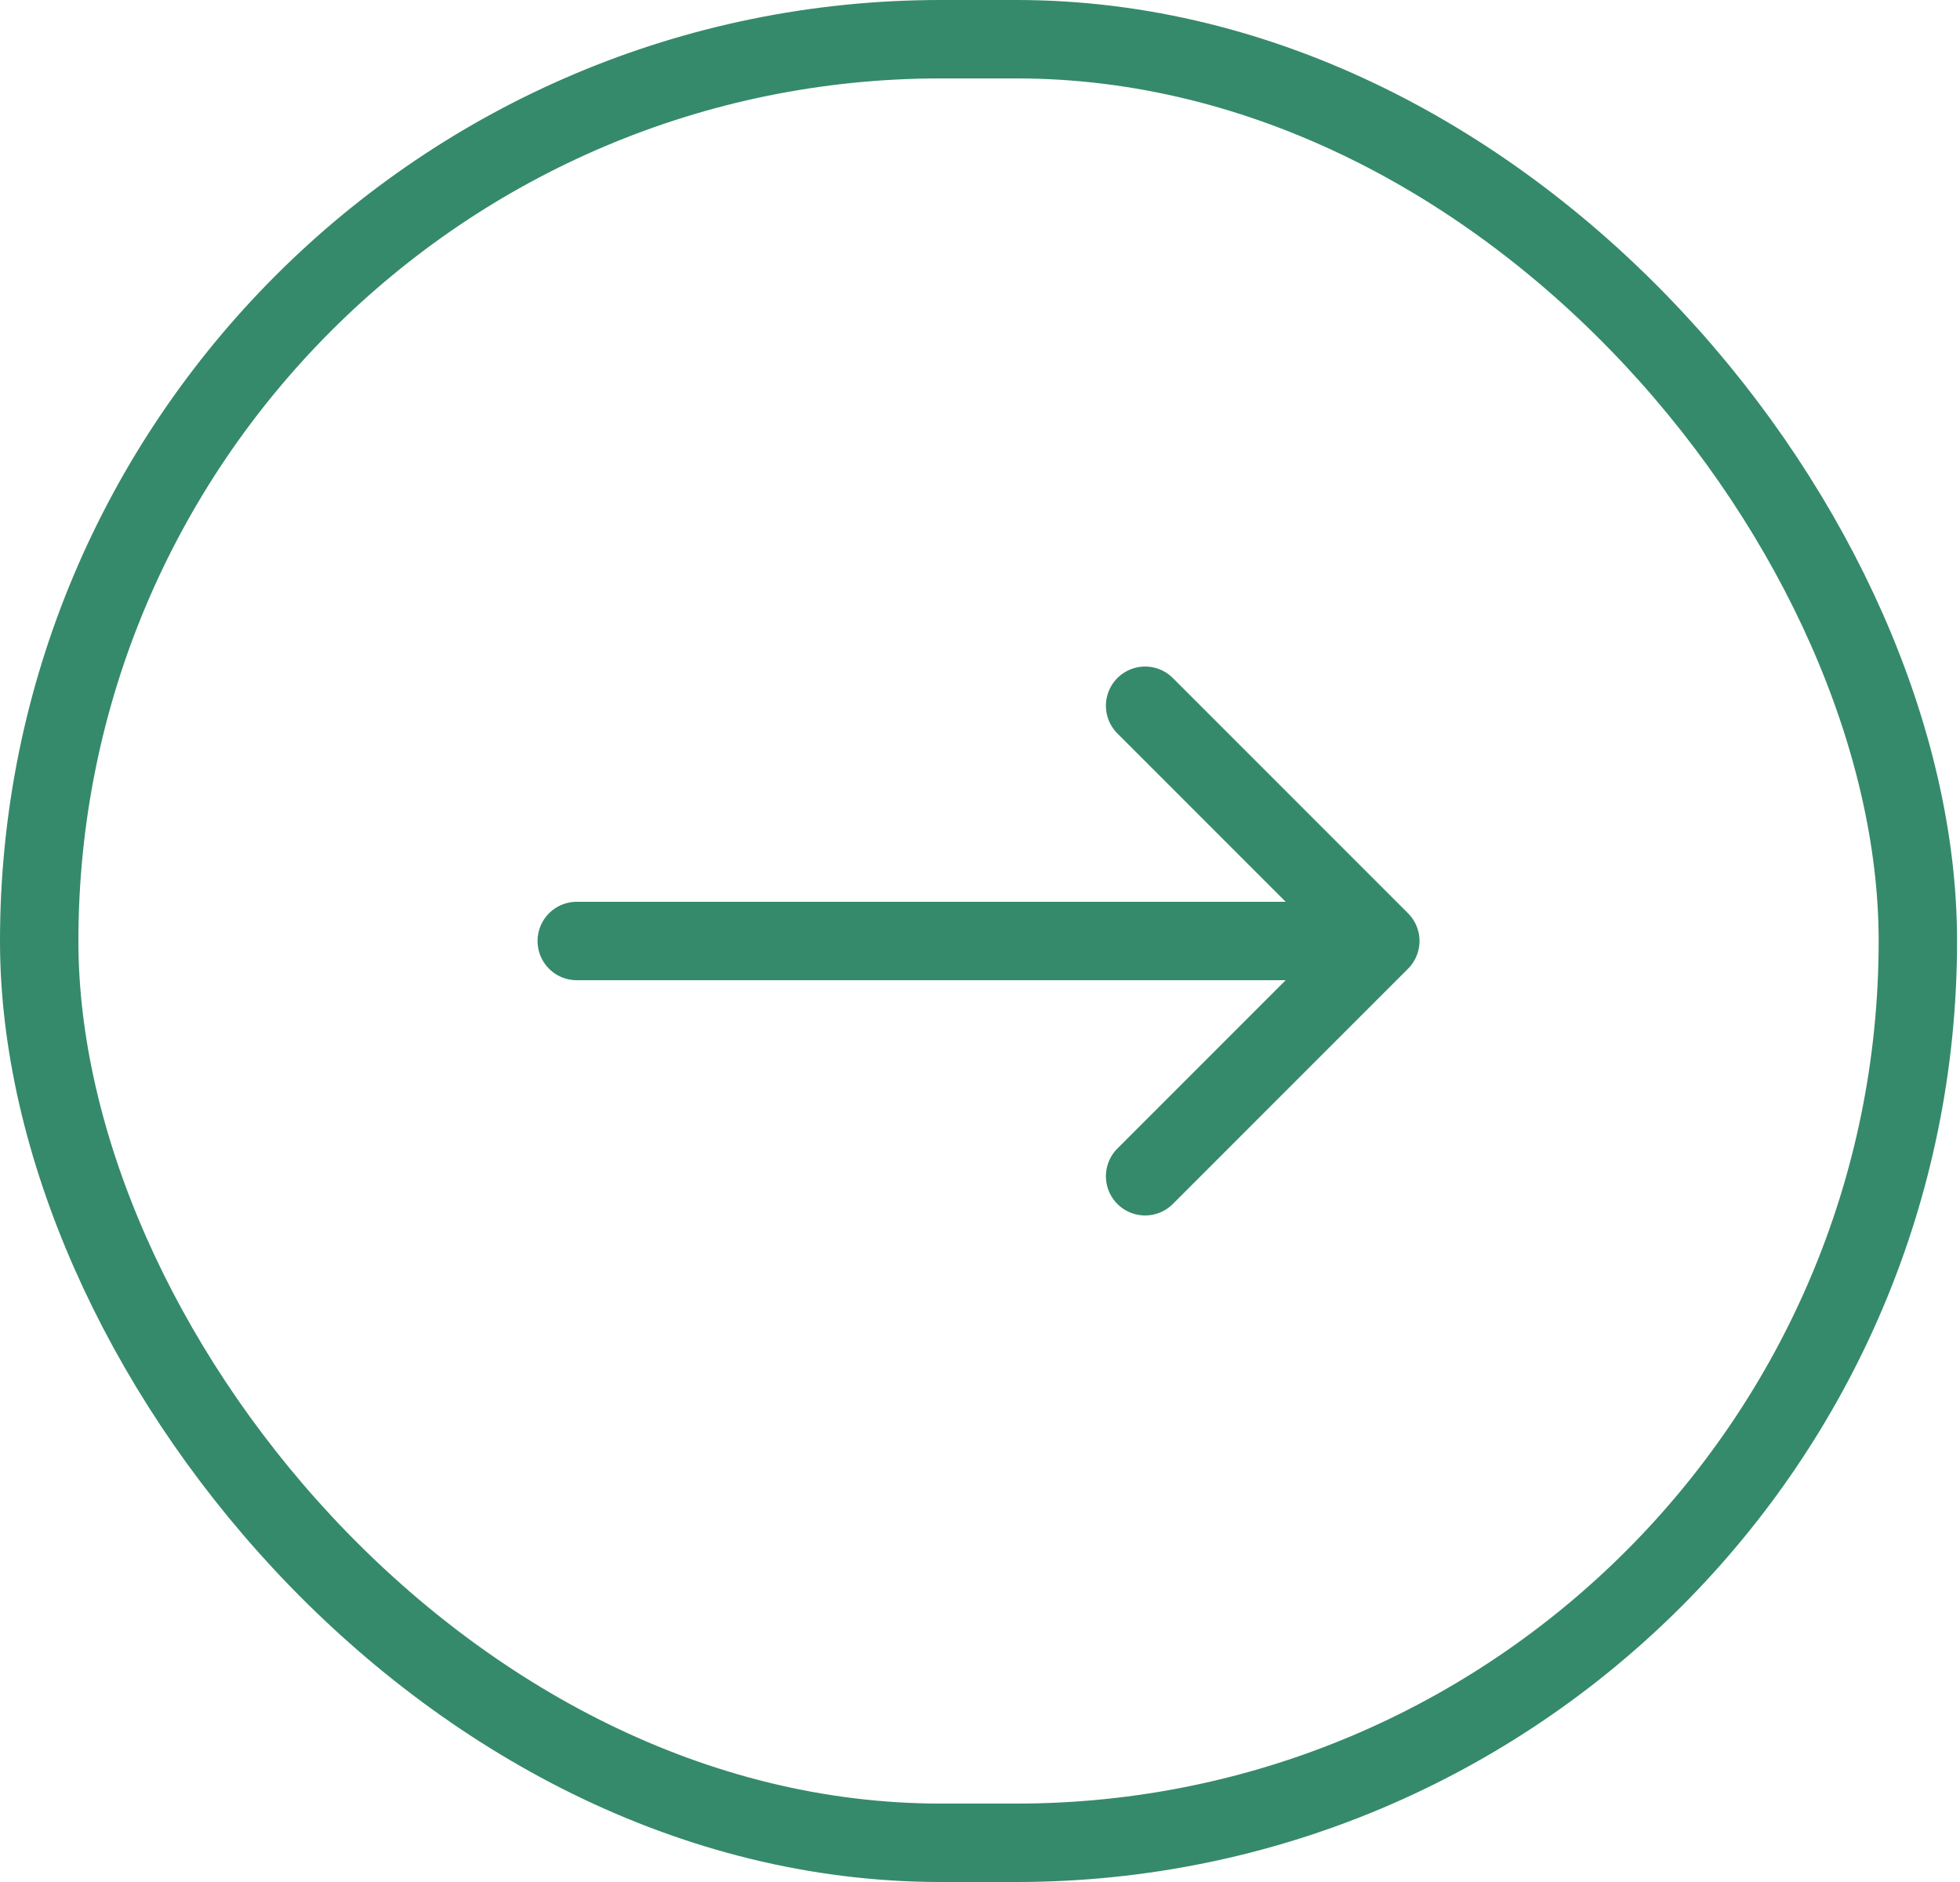 <?xml version="1.0" encoding="utf-8"?>
<svg xmlns="http://www.w3.org/2000/svg" fill="none" height="100%" overflow="visible" preserveAspectRatio="none" style="display: block;" viewBox="0 0 50 48" width="100%">
<g id="right">
<rect height="46" rx="23" stroke="#358A6B" stroke-width="2" width="47.925" x="1" y="1"/>
<path d="M14.713 24H35.212M35.212 24L29.212 18M35.212 24L29.212 30" id="Vector 98" stroke="#358A6B" stroke-linecap="round" stroke-width="2"/>
</g>
</svg>